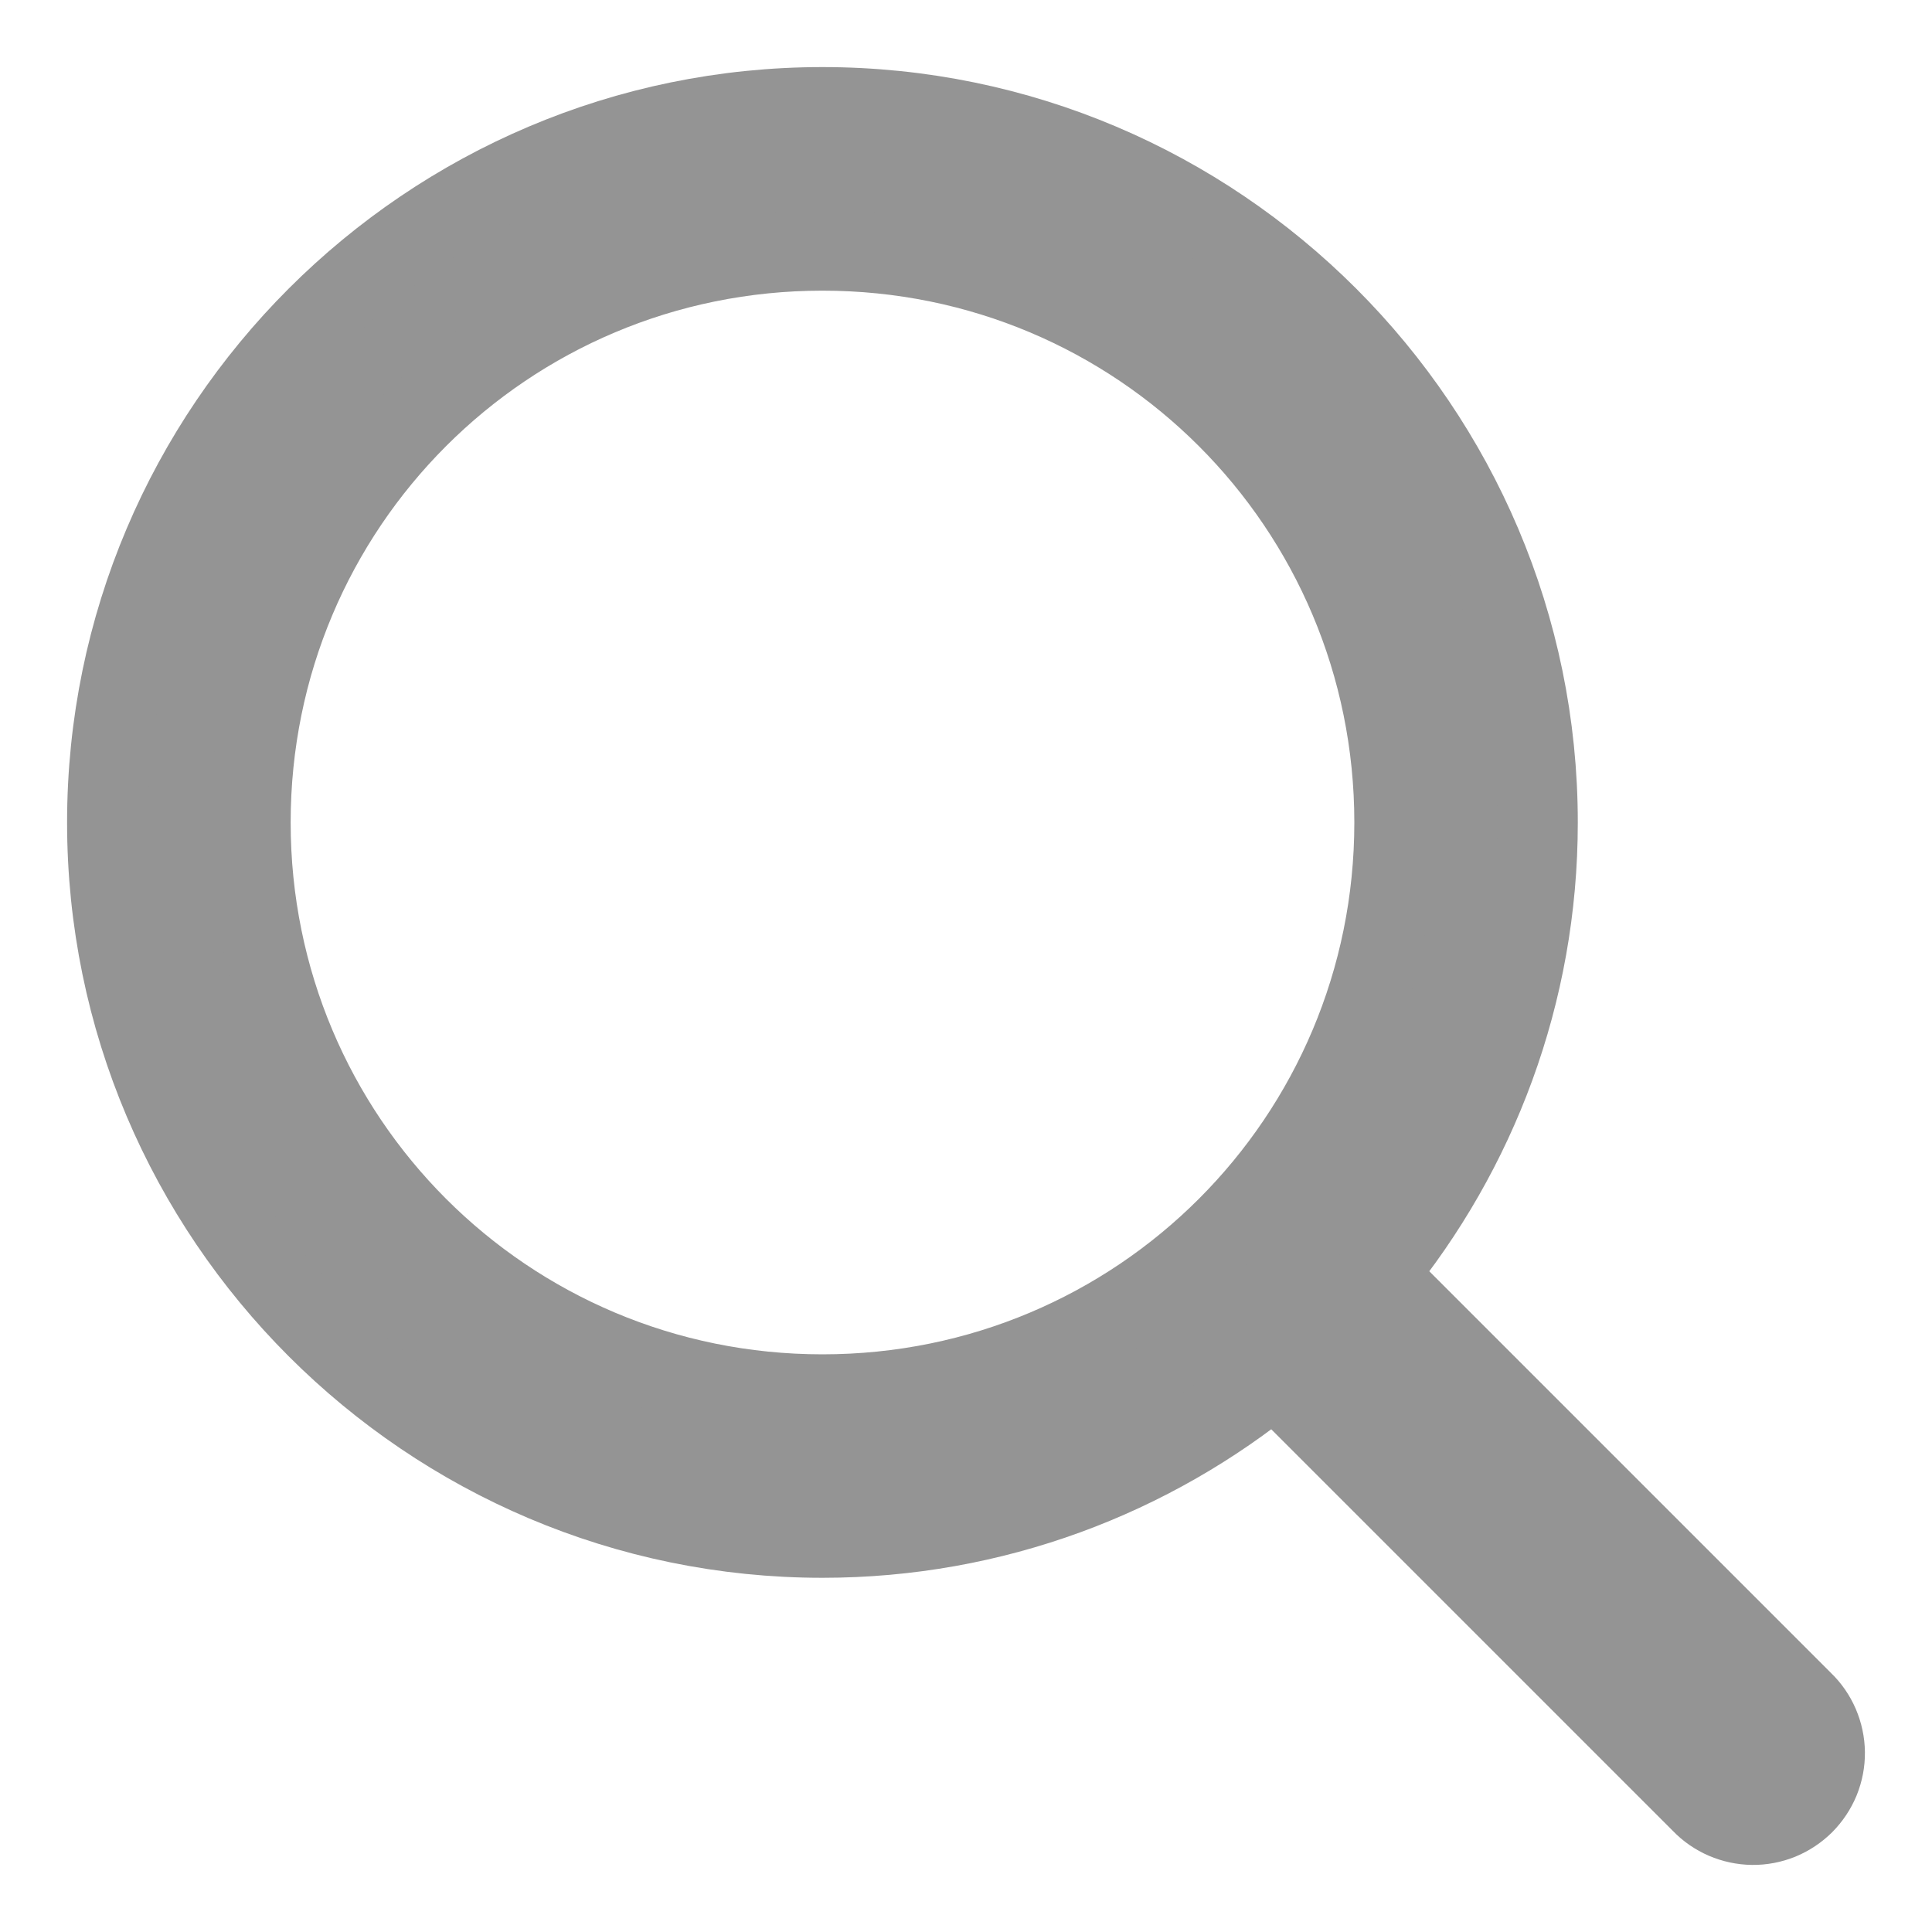 <svg width="18" height="18" viewBox="0 0 18 18" fill="none" xmlns="http://www.w3.org/2000/svg">
<path d="M7.663 1C3.991 1 1 3.991 1 7.663C1 11.334 3.991 14.325 7.663 14.325C9.259 14.325 10.726 13.758 11.875 12.817L15.853 16.795C15.914 16.859 15.988 16.91 16.069 16.945C16.151 16.98 16.238 16.999 16.327 17C16.416 17.001 16.503 16.984 16.585 16.951C16.668 16.917 16.742 16.867 16.805 16.805C16.867 16.742 16.917 16.668 16.951 16.585C16.984 16.503 17.001 16.416 17 16.327C16.999 16.238 16.98 16.151 16.945 16.069C16.91 15.988 16.859 15.914 16.795 15.853L12.817 11.875C13.758 10.726 14.325 9.259 14.325 7.663C14.325 3.991 11.334 1 7.663 1ZM7.663 2.333C10.614 2.333 12.993 4.711 12.993 7.663C12.993 10.614 10.614 12.993 7.663 12.993C4.711 12.993 2.333 10.614 2.333 7.663C2.333 4.711 4.711 2.333 7.663 2.333Z" fill="#949494" stroke="#949494" stroke-width="0.75"/>
</svg>
